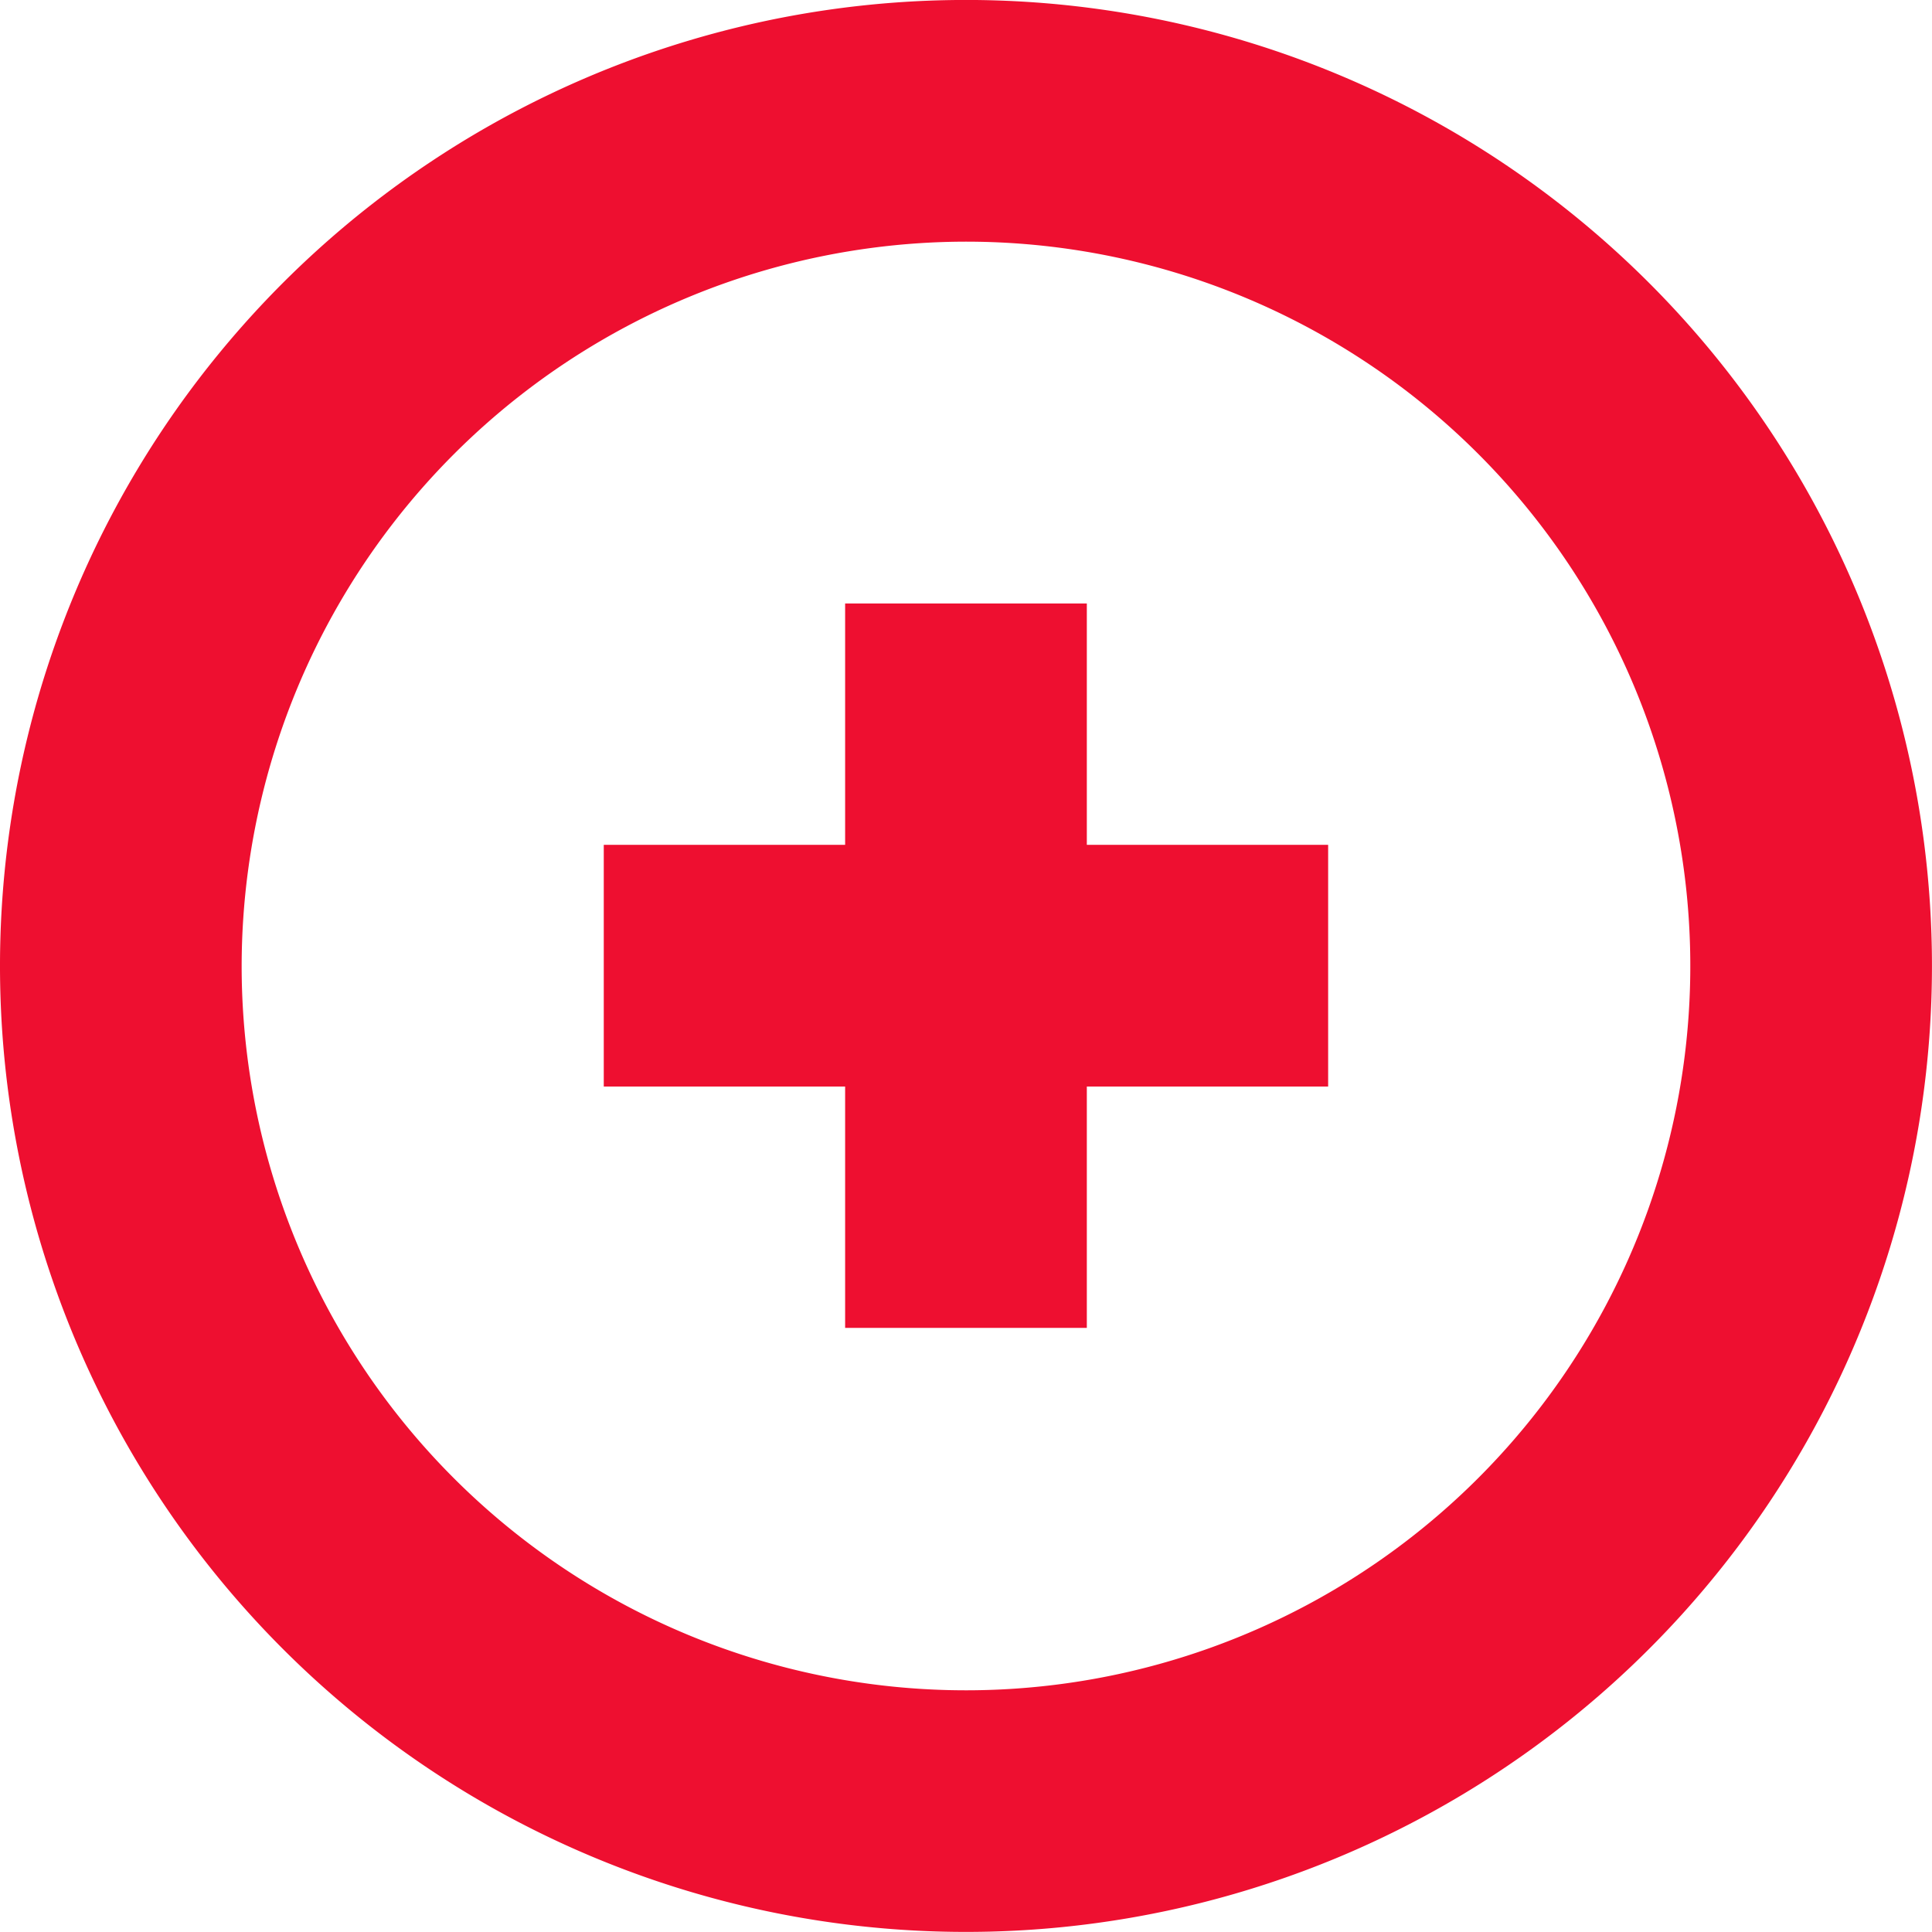 <?xml version="1.0" encoding="UTF-8"?> <svg xmlns="http://www.w3.org/2000/svg" width="45.563" height="45.563" viewBox="0 0 45.563 45.563"><defs><style>.a{fill:#ee0f30;}</style></defs><g transform="translate(-939.031 -344.956)"><path class="a" d="M961.812,350.655a17.082,17.082,0,1,1-17.082,17.082,17.1,17.1,0,0,1,17.082-17.082m0-5.7a22.781,22.781,0,1,0,22.781,22.781,22.78,22.78,0,0,0-22.781-22.781Z"></path></g><g transform="translate(-939.031 -344.956)"><path class="a" d="M970.353,364.88h-5.691v-5.692h-5.7v5.692h-5.692v5.7h5.692v5.692h5.7v-5.692h5.691Z"></path></g></svg> 
